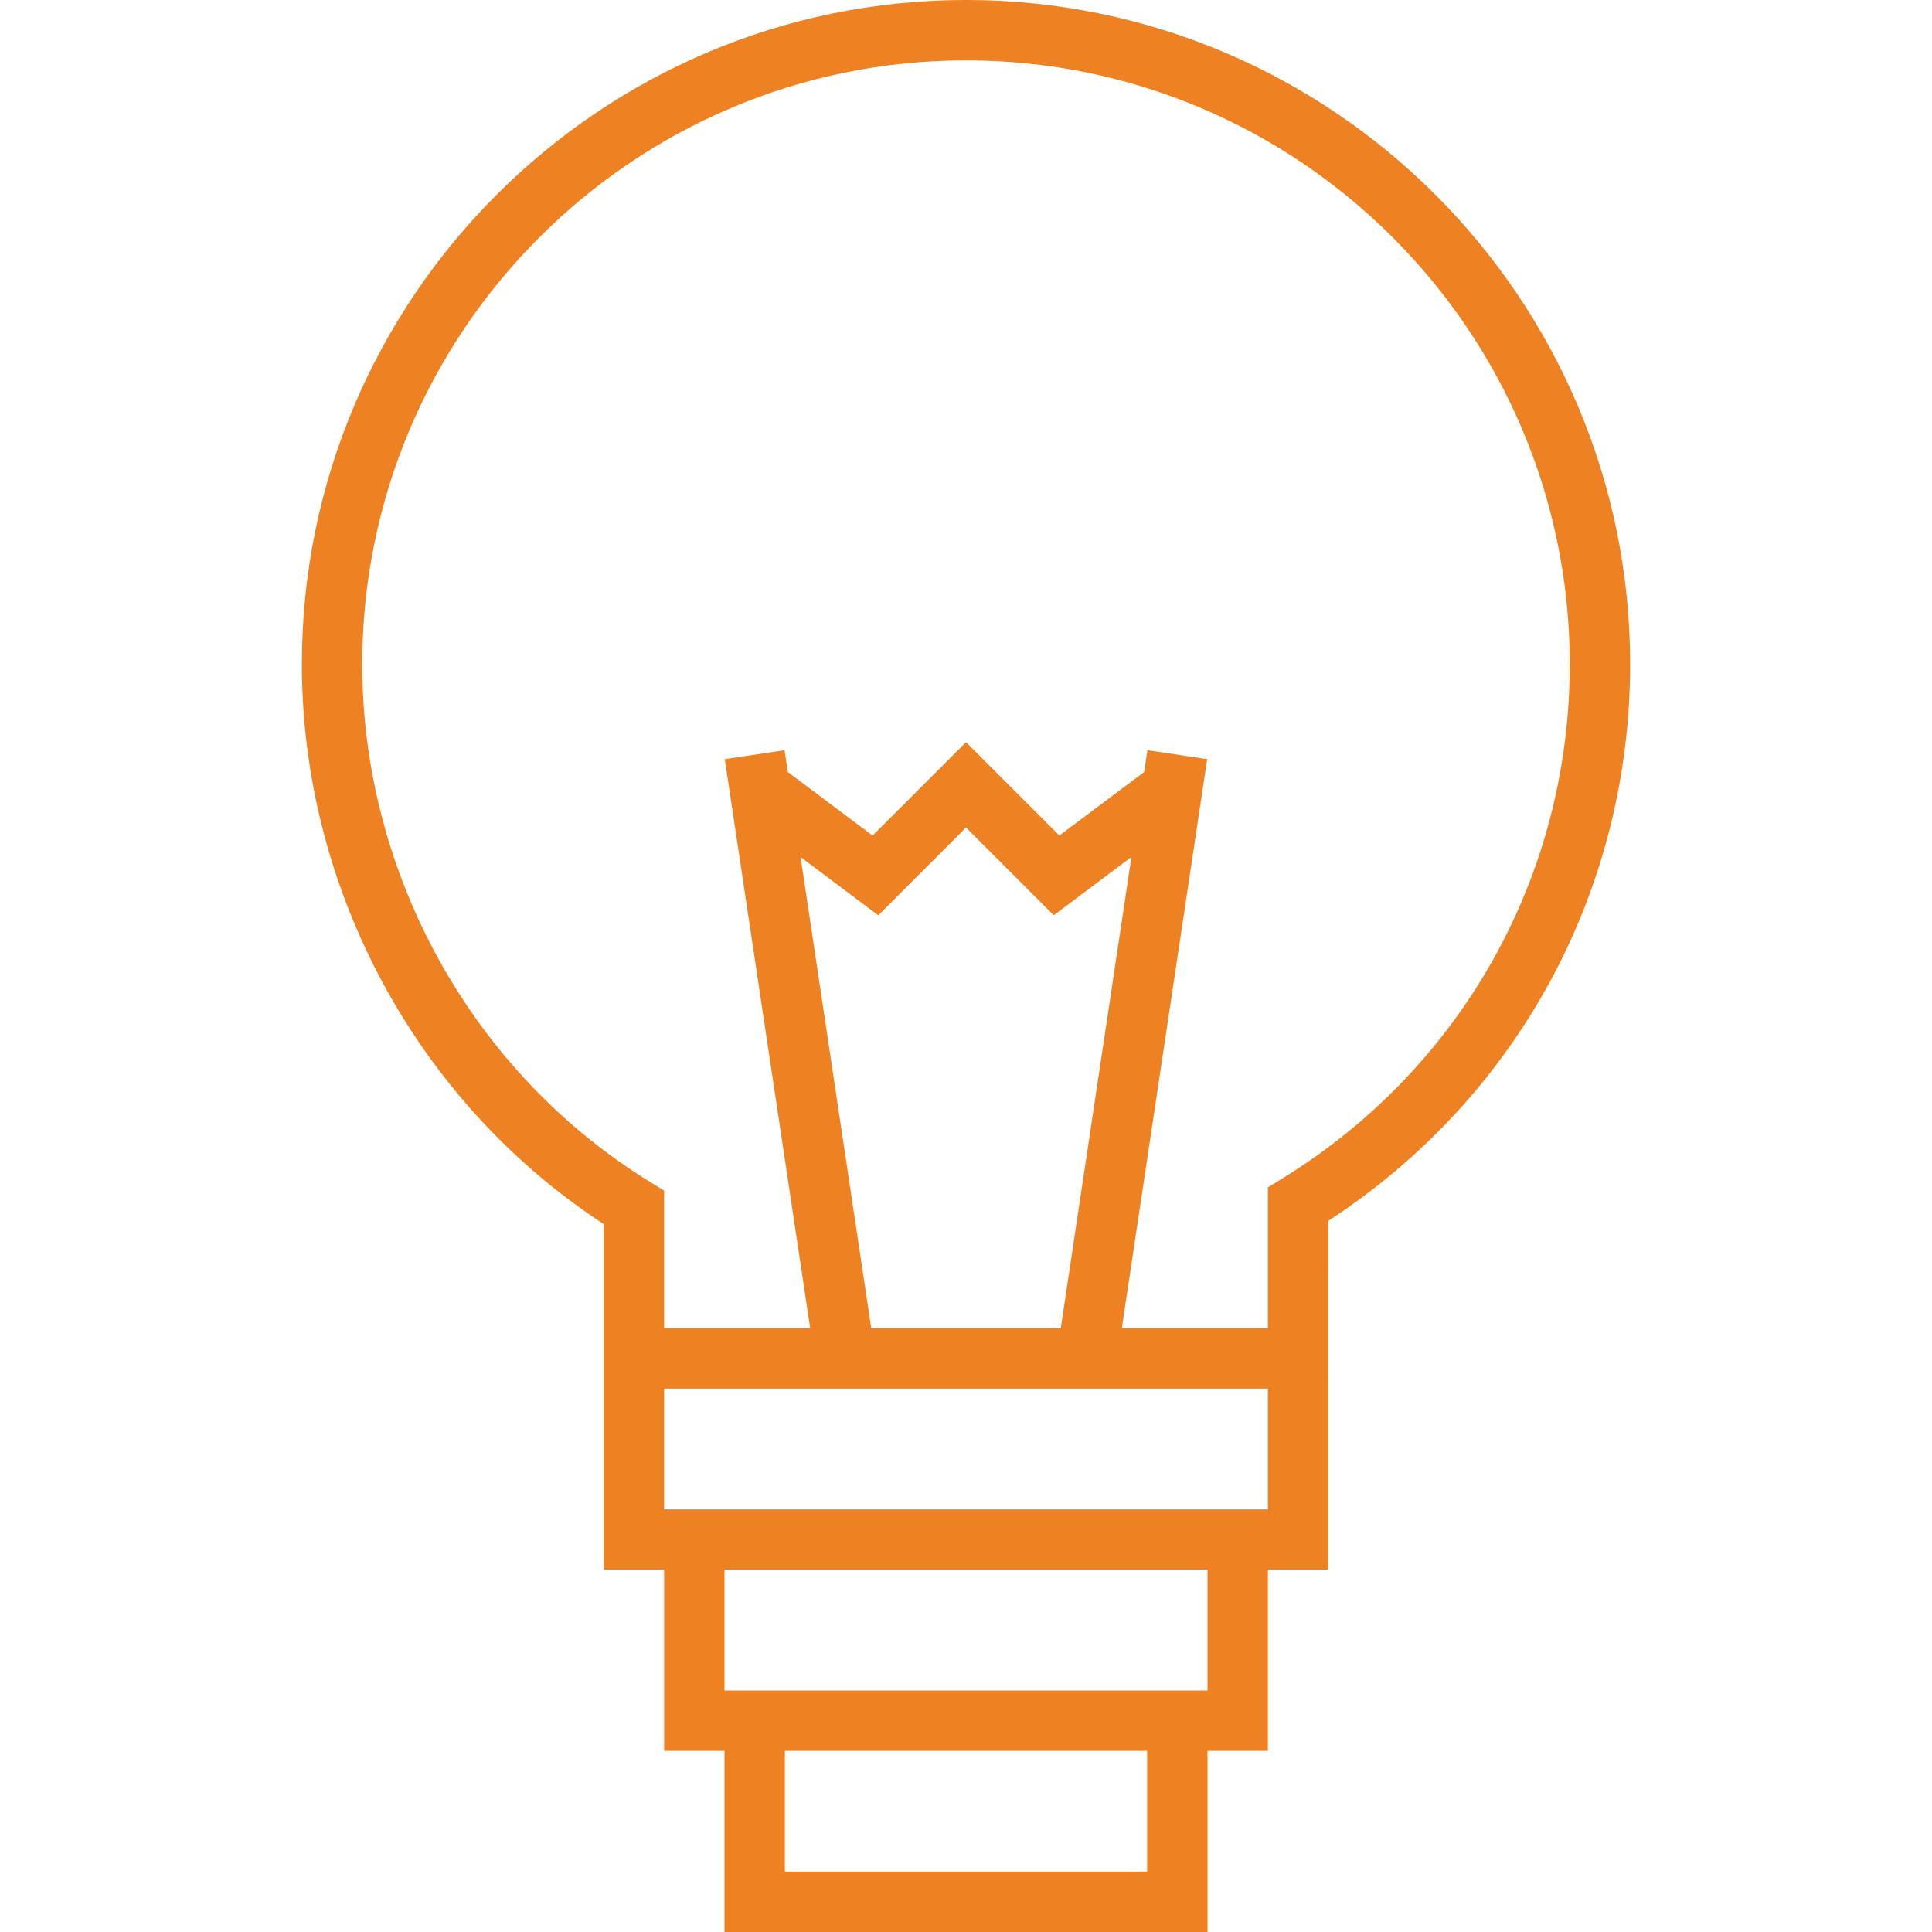 <?xml version="1.0" encoding="UTF-8"?>
<svg xmlns:xlink="http://www.w3.org/1999/xlink" xmlns="http://www.w3.org/2000/svg" height="64" viewBox="0 0 64 64" width="64" class="mb-30 icon svg-primary">
  <path d="m40 64v-6h2v-6h2v-6l.001-5.558c6.271-4.083 9.999-10.935 9.999-18.442 0-12.131-9.869-22-22-22s-22 9.869-22 22c0 7.459 3.817 14.514 10 18.55v3.45 2 6h2v6h2v6zm-2-2h-12v-4h12zm-16.476-22.852c-5.875-3.618-9.524-10.188-9.524-17.148 0-11.028 8.972-20 20-20s20 8.972 20 20c0 6.995-3.561 13.366-9.523 17.041l-.477.293v4.666h-4.839l2.828-18.852-1.979-.297-.108.722-2.809 2.106-3.093-3.093-3.094 3.094-2.809-2.106-.108-.722-1.979.297 2.829 18.851h-4.839v-4.559zm7.337 4.852-2.341-15.61 2.574 1.931 2.906-2.907 2.906 2.906 2.574-1.931-2.341 15.611zm-6.861 2h20v4h-20zm2 6h16v4h-16z" fill="#EE8122"></path>
</svg>
